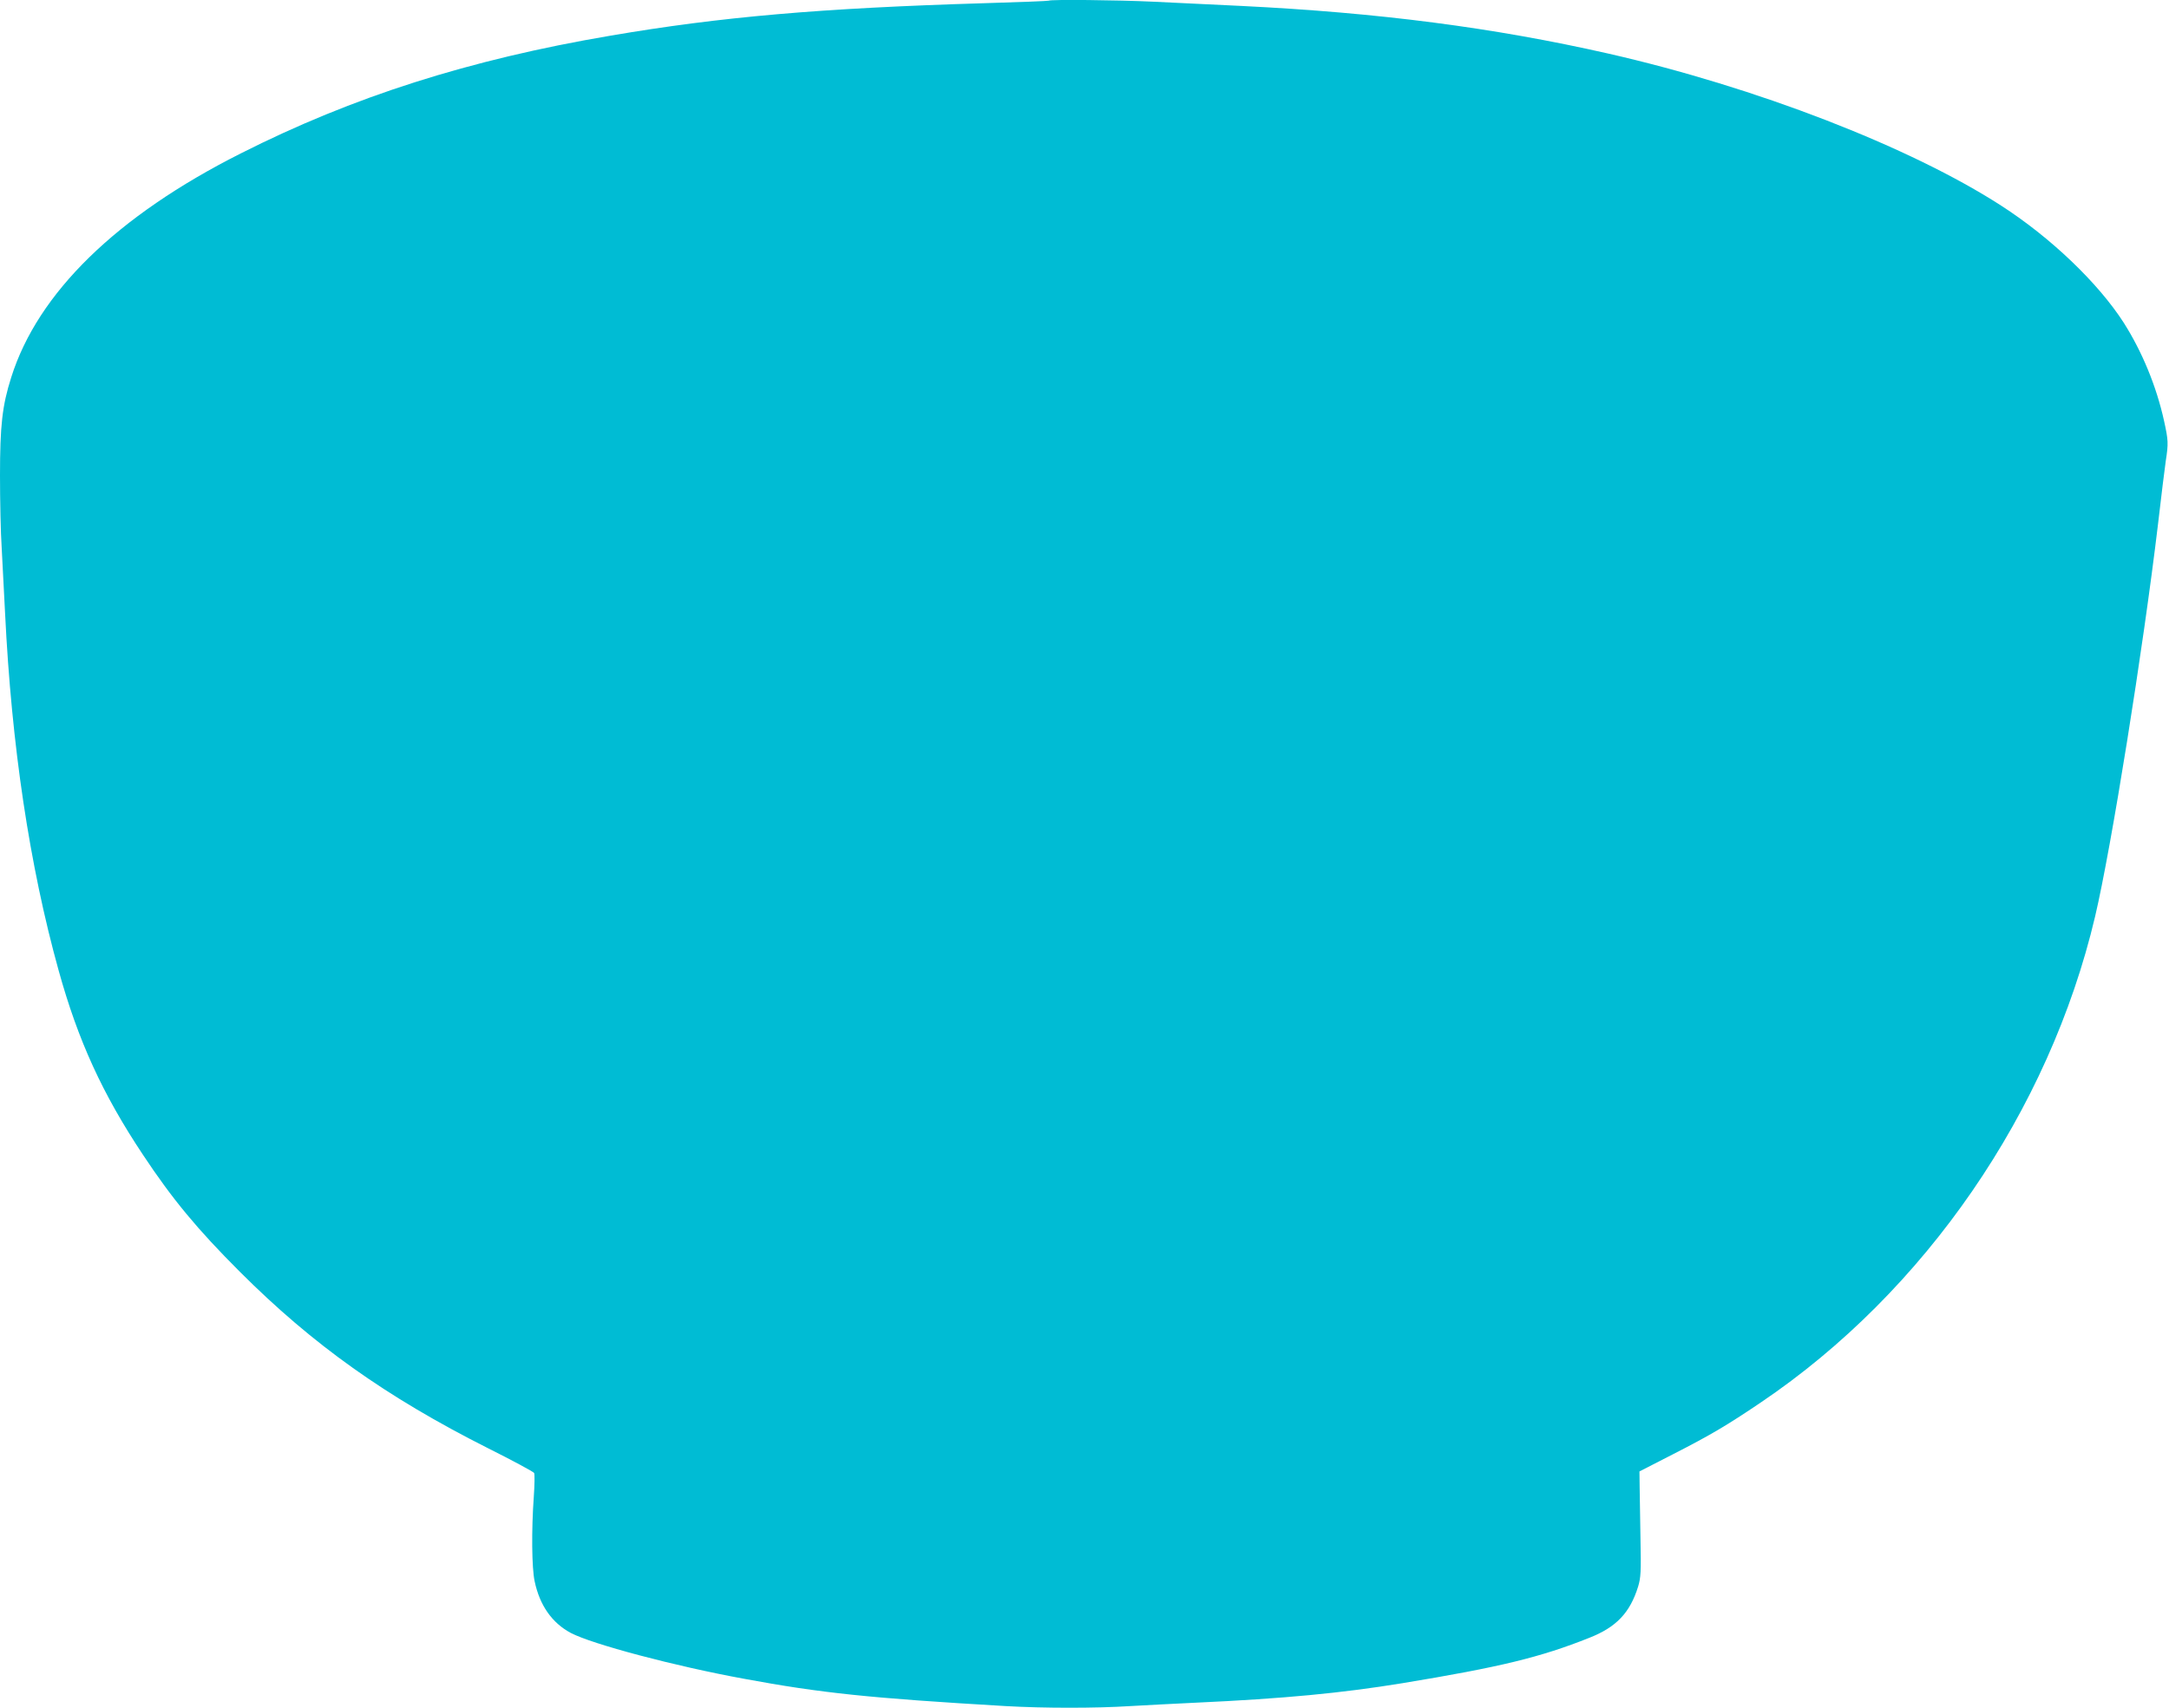 <?xml version="1.0" standalone="no"?>
<!DOCTYPE svg PUBLIC "-//W3C//DTD SVG 20010904//EN"
 "http://www.w3.org/TR/2001/REC-SVG-20010904/DTD/svg10.dtd">
<svg version="1.0" xmlns="http://www.w3.org/2000/svg"
 width="1280pt" height="1008pt" viewBox="0 0 1280 1008"
 preserveAspectRatio="xMidYMid meet">
<g transform="translate(0,1008) scale(0.1,-0.1)"
fill="#00bcd4" stroke="none">
<path d="M6189 10076 c-2 -2 -175 -9 -384 -15 -958 -29 -1551 -80 -2205 -192
-830 -141 -1518 -360 -2180 -695 -732 -369 -1197 -823 -1354 -1322 -53 -167
-66 -285 -66 -579 0 -147 4 -340 10 -428 5 -88 14 -261 20 -385 38 -778 144
-1489 316 -2108 115 -415 259 -729 497 -1087 175 -264 321 -440 572 -691 430
-430 862 -738 1465 -1042 146 -73 268 -139 272 -146 4 -7 3 -71 -2 -142 -14
-194 -12 -418 5 -497 30 -143 103 -246 213 -305 125 -66 613 -196 1024 -271
453 -84 741 -114 1543 -161 226 -13 533 -13 735 0 85 5 259 14 385 20 523 24
865 57 1220 115 577 95 816 153 1104 268 160 63 240 148 288 302 16 53 18 88
14 285 -2 124 -4 263 -5 310 l-1 85 195 100 c227 116 321 172 521 307 969 654
1702 1719 1973 2869 96 407 283 1576 371 2314 19 165 40 334 46 375 16 103 15
121 -10 235 -45 205 -130 410 -238 580 -151 235 -430 502 -723 691 -539 348
-1449 700 -2320 898 -675 153 -1352 241 -2165 281 -170 8 -404 19 -520 25
-206 10 -608 14 -616 6z"/>
</g>
</svg>
